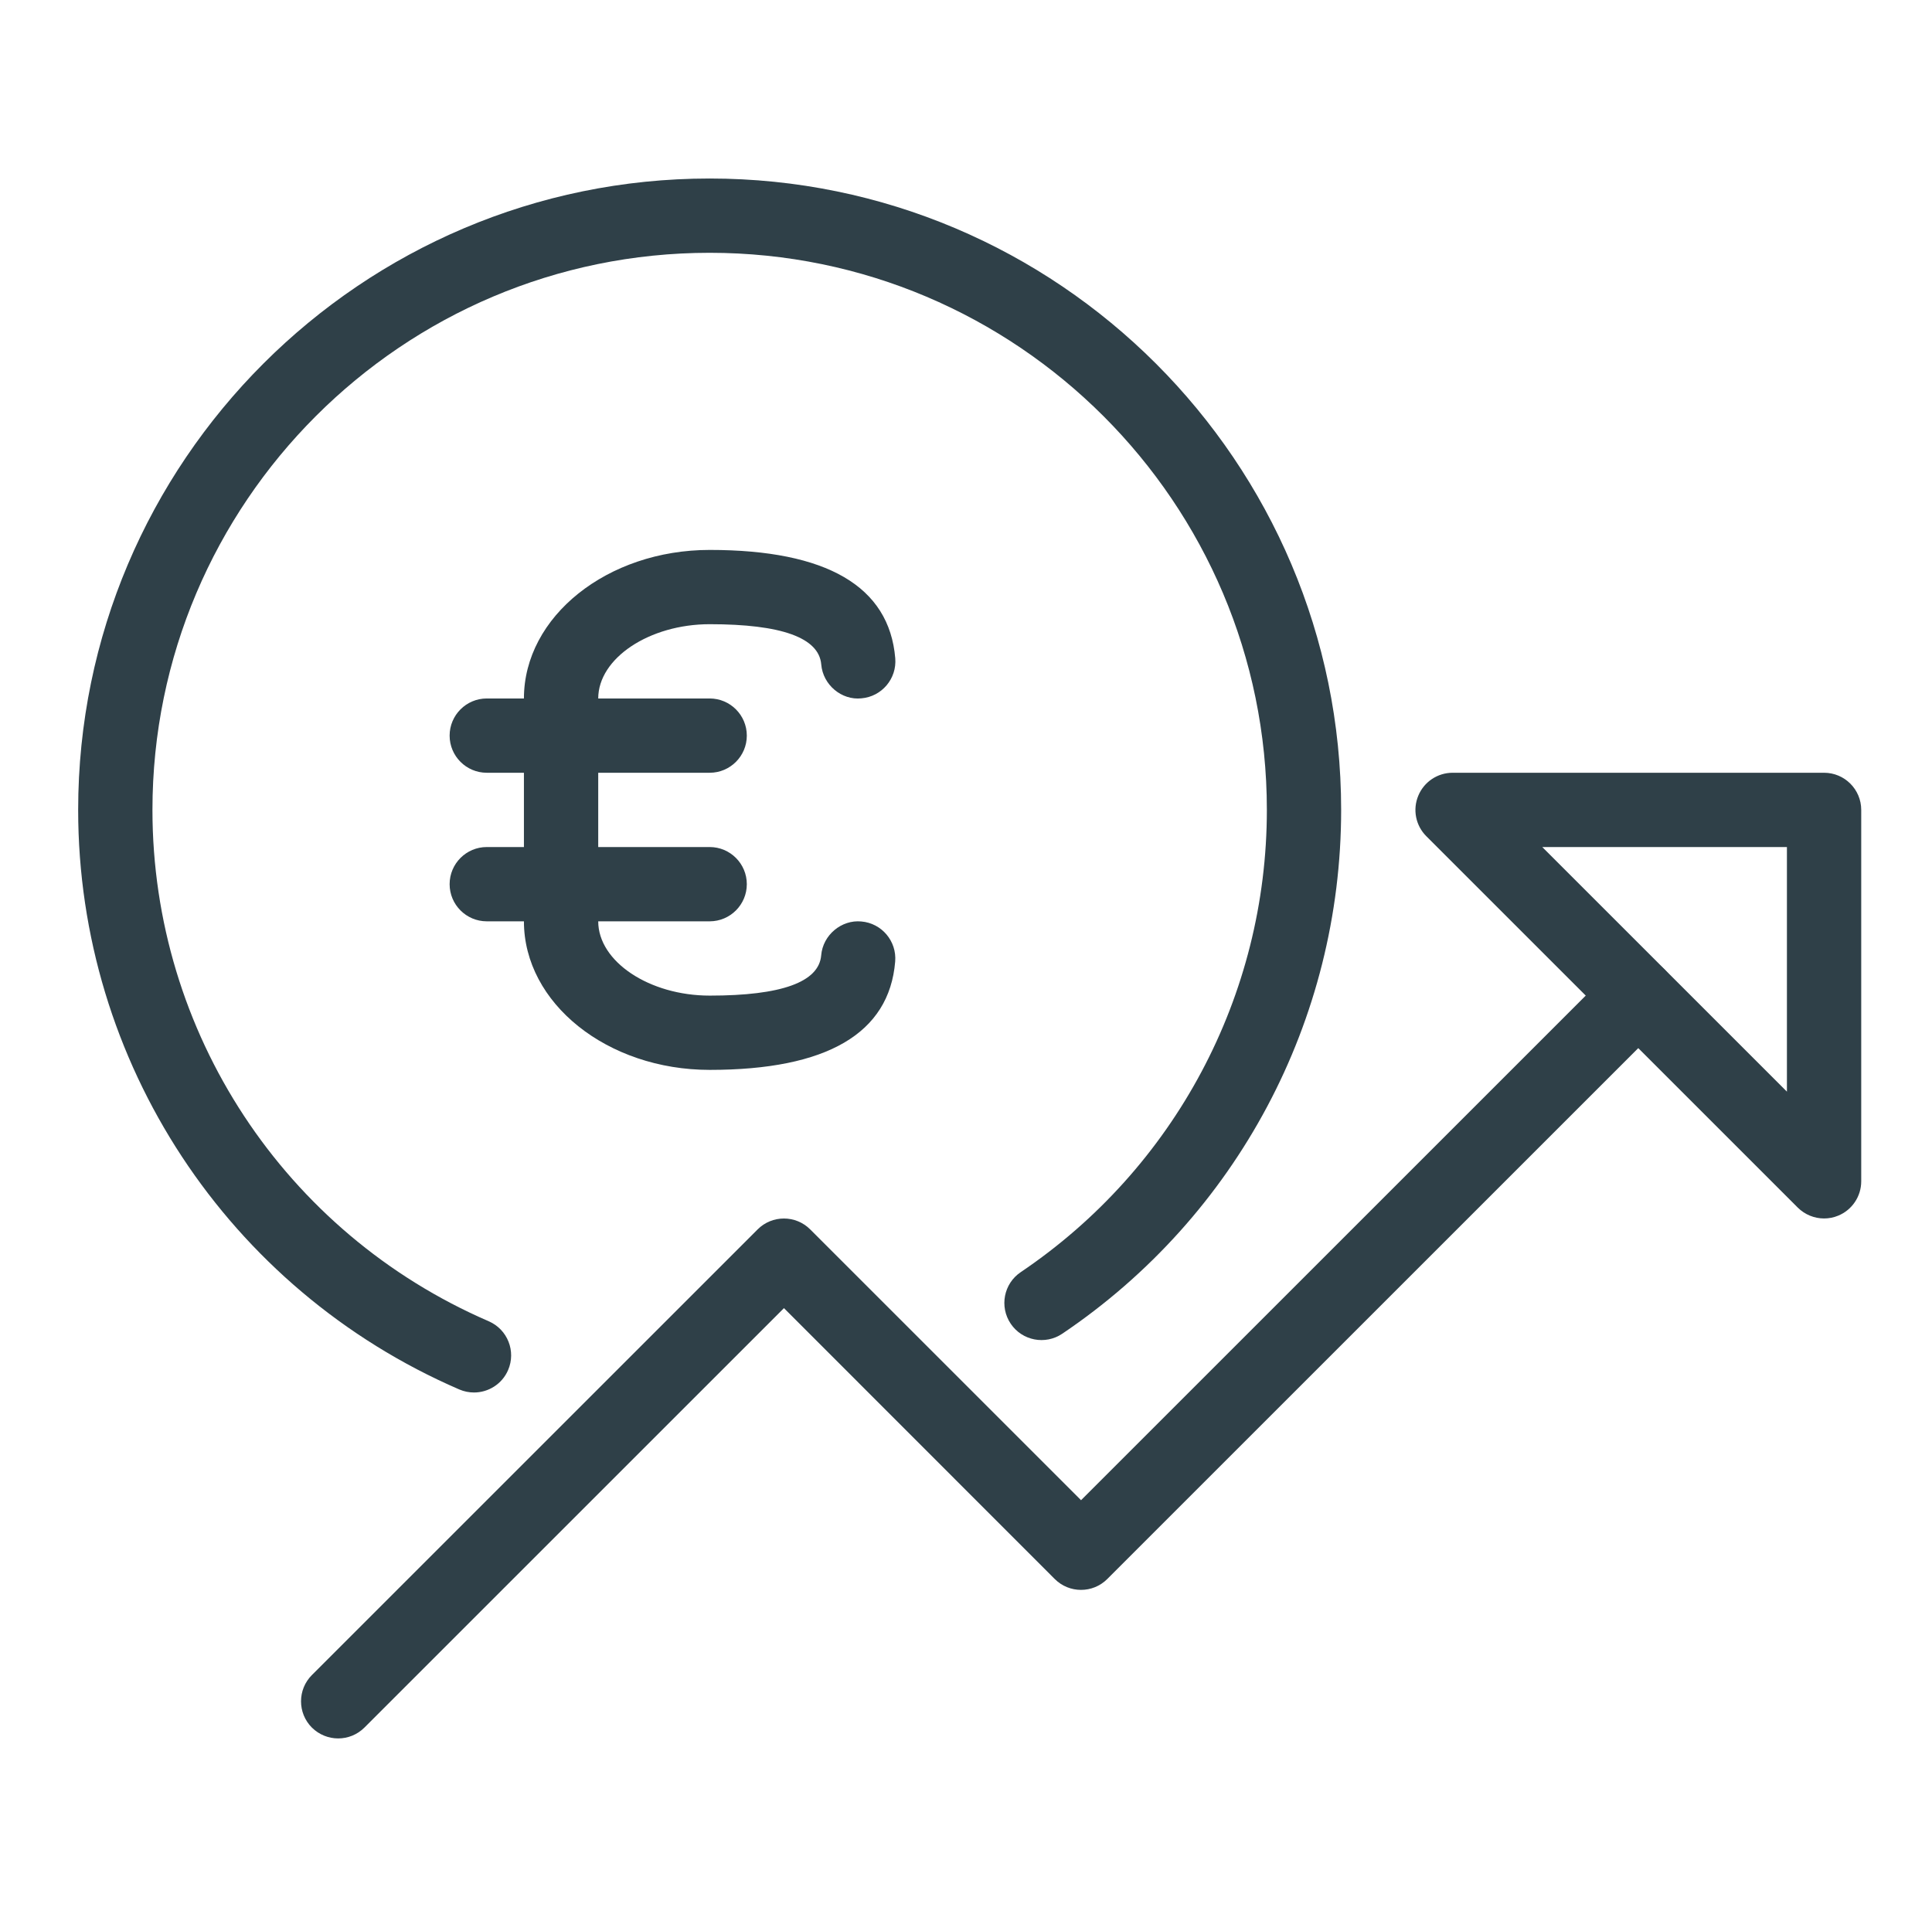 <svg width="131" height="130" viewBox="0 0 131 130" fill="none" xmlns="http://www.w3.org/2000/svg">
<path d="M48.118 12.106C24.508 12.106 5.3 31.314 5.3 54.925C5.3 72.012 15.445 87.442 31.142 94.228C31.47 94.369 31.807 94.434 32.14 94.434C33.112 94.434 34.044 93.865 34.452 92.913C35.001 91.639 34.417 90.157 33.137 89.603C19.289 83.614 10.337 70.002 10.337 54.925C10.337 34.09 27.283 17.144 48.118 17.144C68.954 17.144 85.9 34.09 85.9 54.925C85.9 67.509 79.658 79.226 69.211 86.273C68.057 87.049 67.755 88.616 68.531 89.769C69.306 90.923 70.878 91.225 72.026 90.449C83.87 82.465 90.937 69.186 90.937 54.925C90.937 31.314 71.729 12.106 48.118 12.106Z" fill="#2F4048"/>
<path d="M112.86 65.741C111.878 64.758 110.281 64.758 109.299 65.741L73.301 101.739L54.934 83.372C53.952 82.39 52.355 82.39 51.373 83.372L21.148 113.597C20.166 114.579 20.166 116.176 21.148 117.159C21.642 117.647 22.286 117.894 22.931 117.894C23.576 117.894 24.221 117.647 24.714 117.154L53.156 88.712L71.518 107.084C72.5 108.066 74.097 108.066 75.079 107.084L112.861 69.302C113.843 68.32 113.843 66.723 112.86 65.741Z" fill="#2F4048"/>
<path d="M123.682 52.406H98.495C97.477 52.406 96.555 53.021 96.167 53.963C95.774 54.905 95.991 55.988 96.711 56.708L121.899 81.896C122.383 82.375 123.027 82.632 123.682 82.632C124.005 82.632 124.332 82.571 124.644 82.44C125.586 82.052 126.201 81.13 126.201 80.113V54.925C126.201 53.535 125.072 52.406 123.682 52.406ZM121.163 74.032L104.575 57.444H121.163V74.032Z" fill="#2F4048"/>
<path d="M58.401 62.491C57.066 62.36 55.796 63.403 55.681 64.788C55.529 66.602 52.986 67.519 48.124 67.519C44.029 67.519 40.563 65.212 40.563 62.481V47.369C40.563 44.638 44.029 42.331 48.124 42.331C52.99 42.331 55.534 43.248 55.685 45.062C55.801 46.447 57.066 47.5 58.406 47.359C59.791 47.243 60.819 46.024 60.703 44.639C60.295 39.767 56.058 37.294 48.124 37.294C41.178 37.294 35.525 41.813 35.525 47.369V62.481C35.525 68.037 41.178 72.556 48.124 72.556C56.063 72.556 60.295 70.083 60.698 65.212C60.814 63.826 59.786 62.607 58.401 62.491Z" fill="#2F4048"/>
<path d="M48.119 47.368H33.006C31.616 47.368 30.487 48.497 30.487 49.887C30.487 51.277 31.616 52.406 33.006 52.406H48.119C49.509 52.406 50.638 51.277 50.638 49.887C50.638 48.497 49.509 47.368 48.119 47.368Z" fill="#2F4048"/>
<path d="M48.119 57.443H33.006C31.616 57.443 30.487 58.572 30.487 59.962C30.487 61.352 31.616 62.481 33.006 62.481H48.119C49.509 62.481 50.638 61.352 50.638 59.962C50.638 58.572 49.509 57.443 48.119 57.443Z" fill="#2F4048"/>
</svg>

